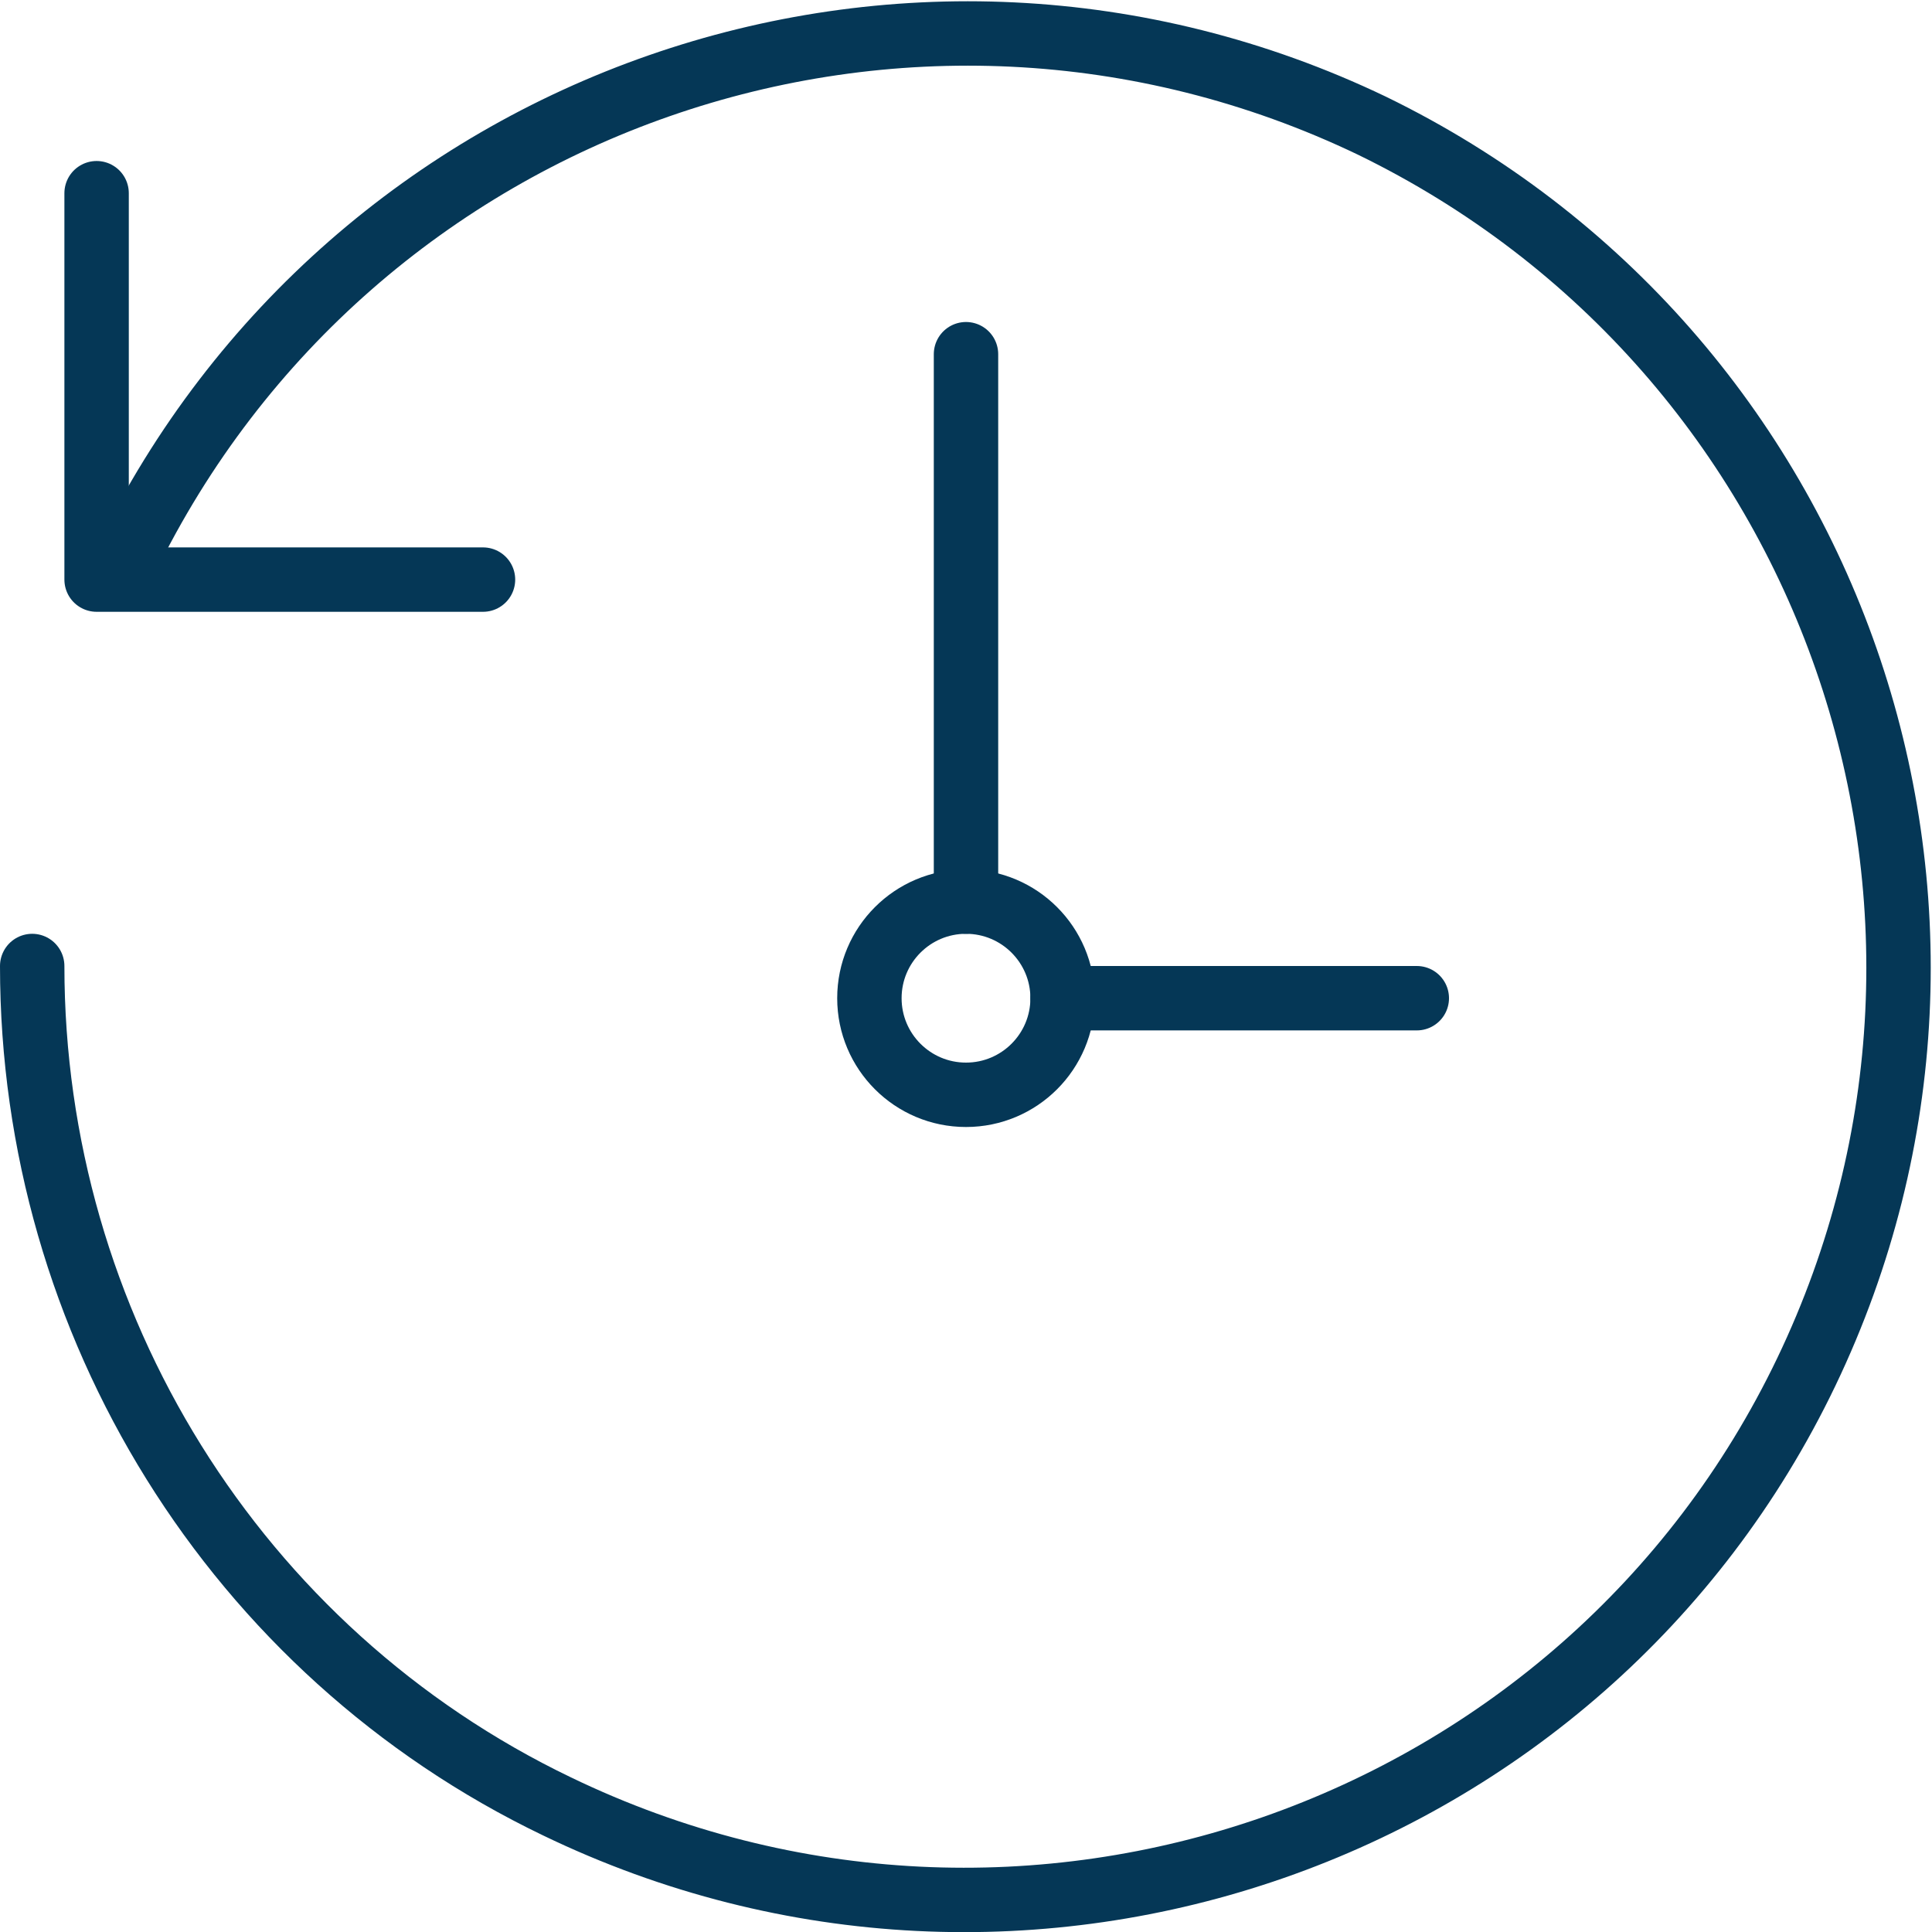 <?xml version="1.0" encoding="utf-8"?>
<!-- Generator: Adobe Illustrator 27.2.0, SVG Export Plug-In . SVG Version: 6.00 Build 0)  -->
<svg version="1.1" xmlns="http://www.w3.org/2000/svg" xmlns:xlink="http://www.w3.org/1999/xlink" x="0px" y="0px"
	 viewBox="0 0 60 60" style="enable-background:new 0 0 60 60;" xml:space="preserve">
<style type="text/css">
	.st0{display:none;}
	.st1{display:inline;}
	.st2{fill:none;stroke:#053756;stroke-width:2;stroke-linecap:round;stroke-linejoin:round;}
	.st3{fill:none;stroke:#053756;stroke-width:2;stroke-miterlimit:10;}
	.st4{display:inline;fill:none;stroke:#053756;stroke-width:2;stroke-linecap:round;stroke-linejoin:round;}
	.st5{display:inline;stroke:#053756;stroke-miterlimit:10;}
	.st6{fill:#053756;}
</style>
<g id="globe" class="st0">
	<g id="Group_16207" transform="translate(1 1.368)" class="st1">
		<path id="Path_24604" class="st2" d="M39.7,1.9c11.8,6.9,15.8,22,8.9,33.9C44.2,43.3,36.1,48,27.4,48c-4.3-0.1-8.6-1.3-12.3-3.6"
			/>
		<path id="Path_24605" class="st2" d="M44.6,24c0-9.7-7.8-17.5-17.5-17.5C17.4,6.5,9.5,14.3,9.5,24c0,9.7,7.8,17.5,17.5,17.5
			S44.6,33.7,44.6,24L44.6,24z"/>
		<line id="Line_644" class="st2" x1="27" y1="48.3" x2="27" y2="55.4"/>
		<line id="Line_645" class="st2" x1="34.4" y1="55.4" x2="19.7" y2="55.4"/>
	</g>
</g>
<g id="abc_board" class="st0">
	<g id="Group_16208" transform="translate(-1867.004 -1452.909)" class="st1">
		<line id="Line_646" class="st2" x1="1897" y1="1453.9" x2="1897" y2="1461.9"/>
		<line id="Line_647" class="st2" x1="1906.7" y1="1500.3" x2="1915" y2="1511.9"/>
		<line id="Line_648" class="st2" x1="1887.3" y1="1500.3" x2="1879" y2="1511.9"/>
		<path id="Path_24606" class="st2" d="M1926,1461.9v38h-58v-38"/>
		<line id="Line_649" class="st2" x1="1926" y1="1461.9" x2="1868" y2="1461.9"/>
		<line id="Line_650" class="st2" x1="1883.5" y1="1474.9" x2="1878" y2="1486.9"/>
		<line id="Line_651" class="st2" x1="1883.5" y1="1474.9" x2="1889" y2="1486.9"/>
		<line id="Line_652" class="st2" x1="1879.9" y1="1482.9" x2="1887" y2="1482.9"/>
		<path id="Path_24607" class="st2" d="M1898,1474.9c2.2,0,4,0.5,4,3c0,3.1-3.6,3-3.6,3s3.6-0.1,3.6,3c0,2.4-1.8,3-4,3h-4v-12H1898z
			"/>
		<path id="Path_24608" class="st2" d="M1915,1476.7c-1.2-1.8-3.7-2.3-5.6-1.1c-0.4,0.3-0.8,0.7-1.1,1.1c-1.8,2.5-1.8,5.9,0,8.5
			c1.2,1.8,3.7,2.3,5.6,1.1c0.4-0.3,0.8-0.7,1.1-1.1"/>
	</g>
</g>
<g id="desktop_monitor" class="st0">
	<g id="Group_16211" transform="translate(-2252 -1990)" class="st1">
		<g id="Group_16205" transform="translate(1266.727 1447)">
			<path id="Path_24848" class="st2" d="M1044.3,583.6c0,1.1-0.9,1.9-1.9,1.9h-54.1c-1.1,0-1.9-0.8-1.9-1.9v-32.2
				c0-1.1,0.9-1.9,1.9-1.9h54.1c1.1,0,1.9,0.8,1.9,1.9V583.6z"/>
			<line id="Line_899" class="st2" x1="1015.3" y1="586" x2="1015.3" y2="595.7"/>
			<line id="Line_900" class="st2" x1="1003.3" y1="596.5" x2="1027.3" y2="596.5"/>
		</g>
	</g>
</g>
<g id="wheelchair" class="st0">
	<g id="Group_16213" transform="translate(-1019.96 -2153)" class="st1">
		<path id="Path_28639" class="st2" d="M1046.1,2165.7v20.3h14.5l8.9,10.1h5.2"/>
		<line id="Line_4210" class="st2" x1="1057.2" y1="2173" x2="1046.1" y2="2173"/>
		<path id="Path_28640" class="st2" d="M1060.8,2198.4c-4,9-14.5,13.1-23.5,9.1c-9-4-13.1-14.5-9.1-23.5c2.1-4.7,6-8.2,10.9-9.8"/>
		<circle id="Ellipse_683" class="st3" cx="1046.1" cy="2160.1" r="4.6"/>
	</g>
</g>
<g id="happy_word_balloon" class="st0">
	<path id="Path_23922_00000049201267296449370470000002971366450470593453_" class="st4" d="M23,47h7c16,0,29-9.4,29-21S46,5,30,5
		S1,14.4,1,26c0,7.6,6.3,13.2,14,17"/>
	<path id="Path_23923_00000146473873806605569000000002887331156660367496_" class="st4" d="M15,43c0,6.5-4,12-4,12s8.5-0.4,12-8"/>
	<circle id="Ellipse_17_00000082367396487118052360000000776466001609074354_" class="st5" cx="37" cy="21" r="2"/>
	<circle id="Ellipse_18_00000147917492550503332290000008901602654064870301_" class="st5" cx="23" cy="21" r="2"/>
	<path id="Path_23924_00000041994243709841172780000003621636832894346135_" class="st4" d="M42,29c-5,6.6-14.4,8-21,3
		c-1.1-0.9-2.1-1.9-3-3"/>
</g>
<g id="_x32_11" class="st0">
	<g class="st1">
		<path class="st6" d="M0.1,56.2v-5.4c0-2,0.3-3.6,0.9-5c0.6-1.3,1.5-2.5,2.7-3.4c1.2-0.9,2.6-1.7,4.2-2.3l6.9-2.7
			c1.6-0.7,2.9-1.5,3.7-2.5c0.8-1,1.2-2.3,1.2-3.8c0-1.6-0.5-2.9-1.6-3.9c-1.1-1-2.6-1.5-4.6-1.5c-1.9,0-3.6,0.4-4.8,1.3
			c-1.3,0.9-2,2.2-2.2,4H0.7c0.1-2.1,0.7-4,1.8-5.4C3.5,24,5,22.9,6.9,22.1c1.9-0.7,4-1.1,6.4-1.1c2.3,0,4.3,0.4,6.1,1.3
			c1.8,0.9,3.2,2.1,4.3,3.6c1,1.5,1.6,3.3,1.6,5.3c0,1.8-0.3,3.3-1,4.7c-0.6,1.3-1.6,2.5-2.8,3.5c-1.3,1-2.8,1.8-4.6,2.5l-7,2.8
			c-1.6,0.6-2.7,1.3-3.5,2.2c-0.8,0.8-1.1,1.9-1.1,3.2v1.4h19.7v4.7H0.1z"/>
		<path class="st6" d="M37.5,21.5h4v34.6h-5.1V27.6c-0.9,0.5-1.8,0.9-2.7,1.2c-0.9,0.3-1.9,0.4-2.8,0.5v-5c1.2-0.1,2.3-0.4,3.4-0.9
			C35.3,23,36.4,22.4,37.5,21.5z"/>
		<path class="st6" d="M55.8,21.5h4v34.6h-5.1V27.6c-0.9,0.5-1.8,0.9-2.7,1.2c-0.9,0.3-1.9,0.4-2.8,0.5v-5c1.2-0.1,2.3-0.4,3.4-0.9
			C53.7,23,54.7,22.4,55.8,21.5z"/>
	</g>
</g>
<g id="clock">
	<path id="Path_30200" class="st2" d="M3.9,17.4c7-14.4,24.3-20.4,38.7-13.5c14.4,7,20.4,24.3,13.5,38.7S31.8,63.1,17.3,56.1
		C7.3,51.3,1,41.1,1,30"/>
	<line id="Line_5539" class="st2" x1="30" y1="28" x2="30" y2="11"/>
	<line id="Line_5540" class="st2" x1="33" y1="31" x2="44" y2="31"/>
	<path id="Path_30201" class="st2" d="M3,6v12h12"/>
	<circle id="Ellipse_938" class="st2" cx="30" cy="31" r="3"/>
</g>
</svg>
